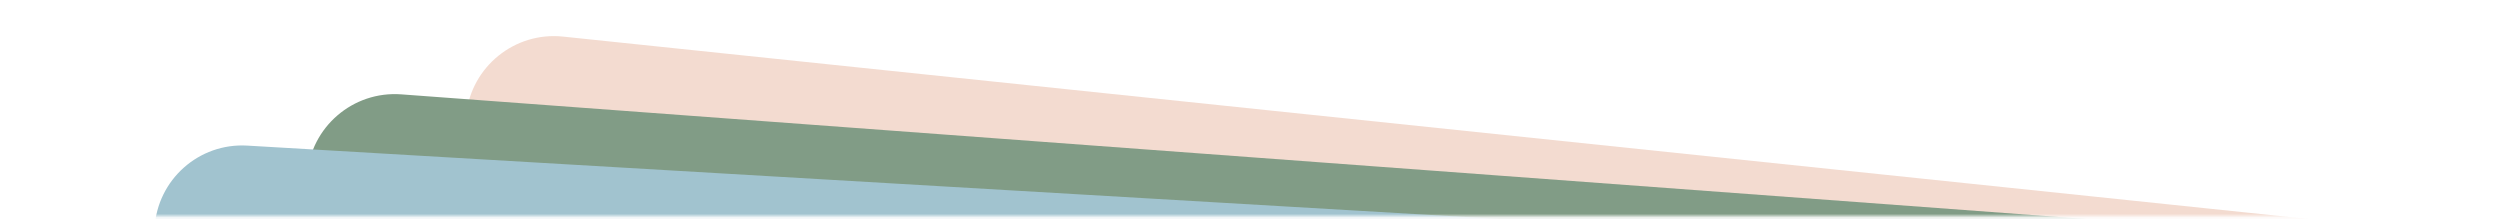 <svg xmlns="http://www.w3.org/2000/svg" width="684" height="60" fill="none" viewBox="0 0 684 60">
  <mask id="mask0_405_8919" style="mask-type:luminance" width="700" height="60" x="0" y="0" maskUnits="userSpaceOnUse">
    <path fill="#fff" d="M0 0h700v59.155H0V0z"/>
  </mask>
  <g mask="url(#mask0_405_8919)">
    <path fill="#F3DBD0" d="M127.553 31.372c1.448-13.175 13.308-22.74 26.491-21.361l939.816 98.219c13.18 1.378 22.7 13.176 21.25 26.351l-1.66 15.124c-1.45 13.175-13.31 22.739-26.49 21.361l-939.819-98.22c-13.183-1.377-22.696-13.175-21.249-26.35l1.661-15.124z"/>
    <path fill="#819C86" d="M84.018 47.974c1.013-13.216 12.55-23.137 25.769-22.159l990.703 73.303c13.22.978 23.12 12.484 22.1 25.7l-1.16 15.161c-1.01 13.216-12.55 23.137-25.77 22.159L104.957 88.836c-13.22-.978-23.114-12.485-22.1-25.701l1.161-15.16z"/>
    <path fill="#A1C3CF" d="M42.287 62.392c.775-13.232 12.131-23.33 25.363-22.555l1042.36 61.099c13.23.776 23.33 12.132 22.55 25.364l-.89 15.176c-.77 13.232-12.13 23.33-25.36 22.554L63.952 102.931c-13.232-.775-23.33-12.13-22.555-25.363l.89-15.176z"/>
  </g>
</svg>
